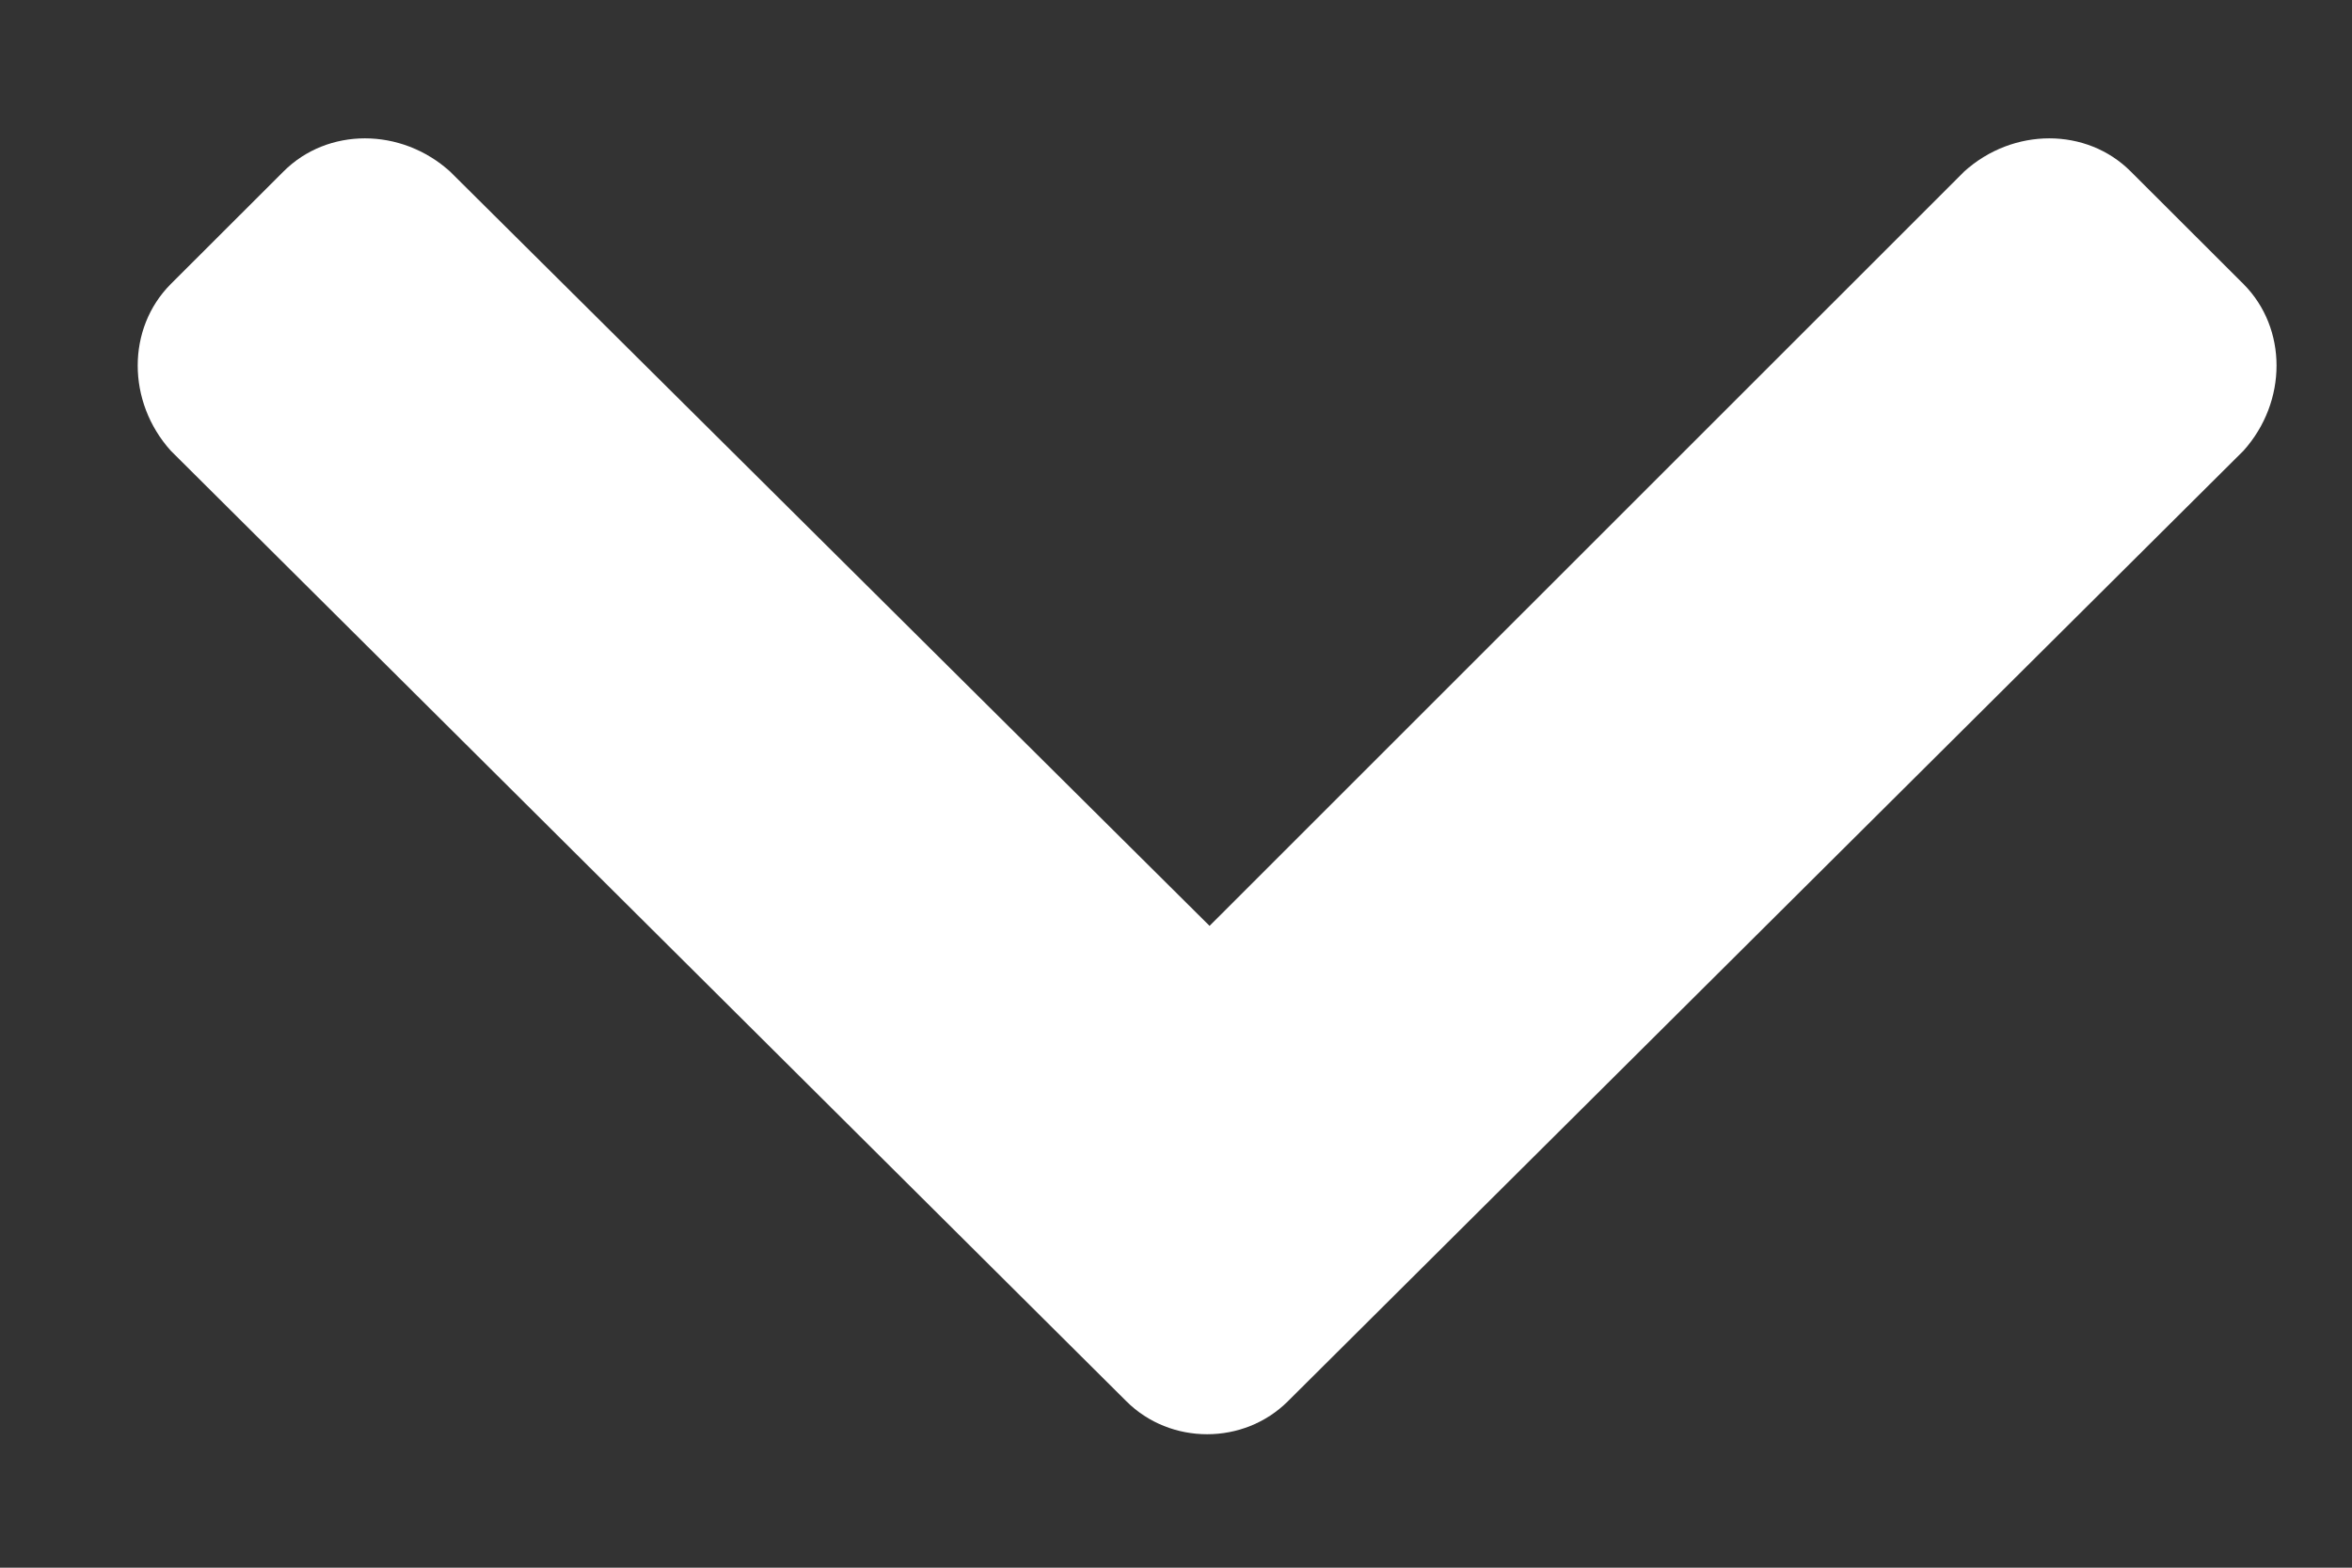 <svg width="15" height="10" viewBox="0 0 15 10" fill="none" xmlns="http://www.w3.org/2000/svg">
<rect x="0" y="0" width="15" height="10" fill="#333333" stroke="none"/>
<path d="M7.183 8.938C7.464 9.219 7.933 9.219 8.214 8.938L14.308 2.875C14.589 2.562 14.589 2.094 14.308 1.812L13.589 1.094C13.308 0.812 12.839 0.812 12.527 1.094L7.714 5.906L2.87 1.094C2.558 0.812 2.089 0.812 1.808 1.094L1.089 1.812C0.808 2.094 0.808 2.562 1.089 2.875L7.183 8.938Z" fill="white"/>
</svg>
